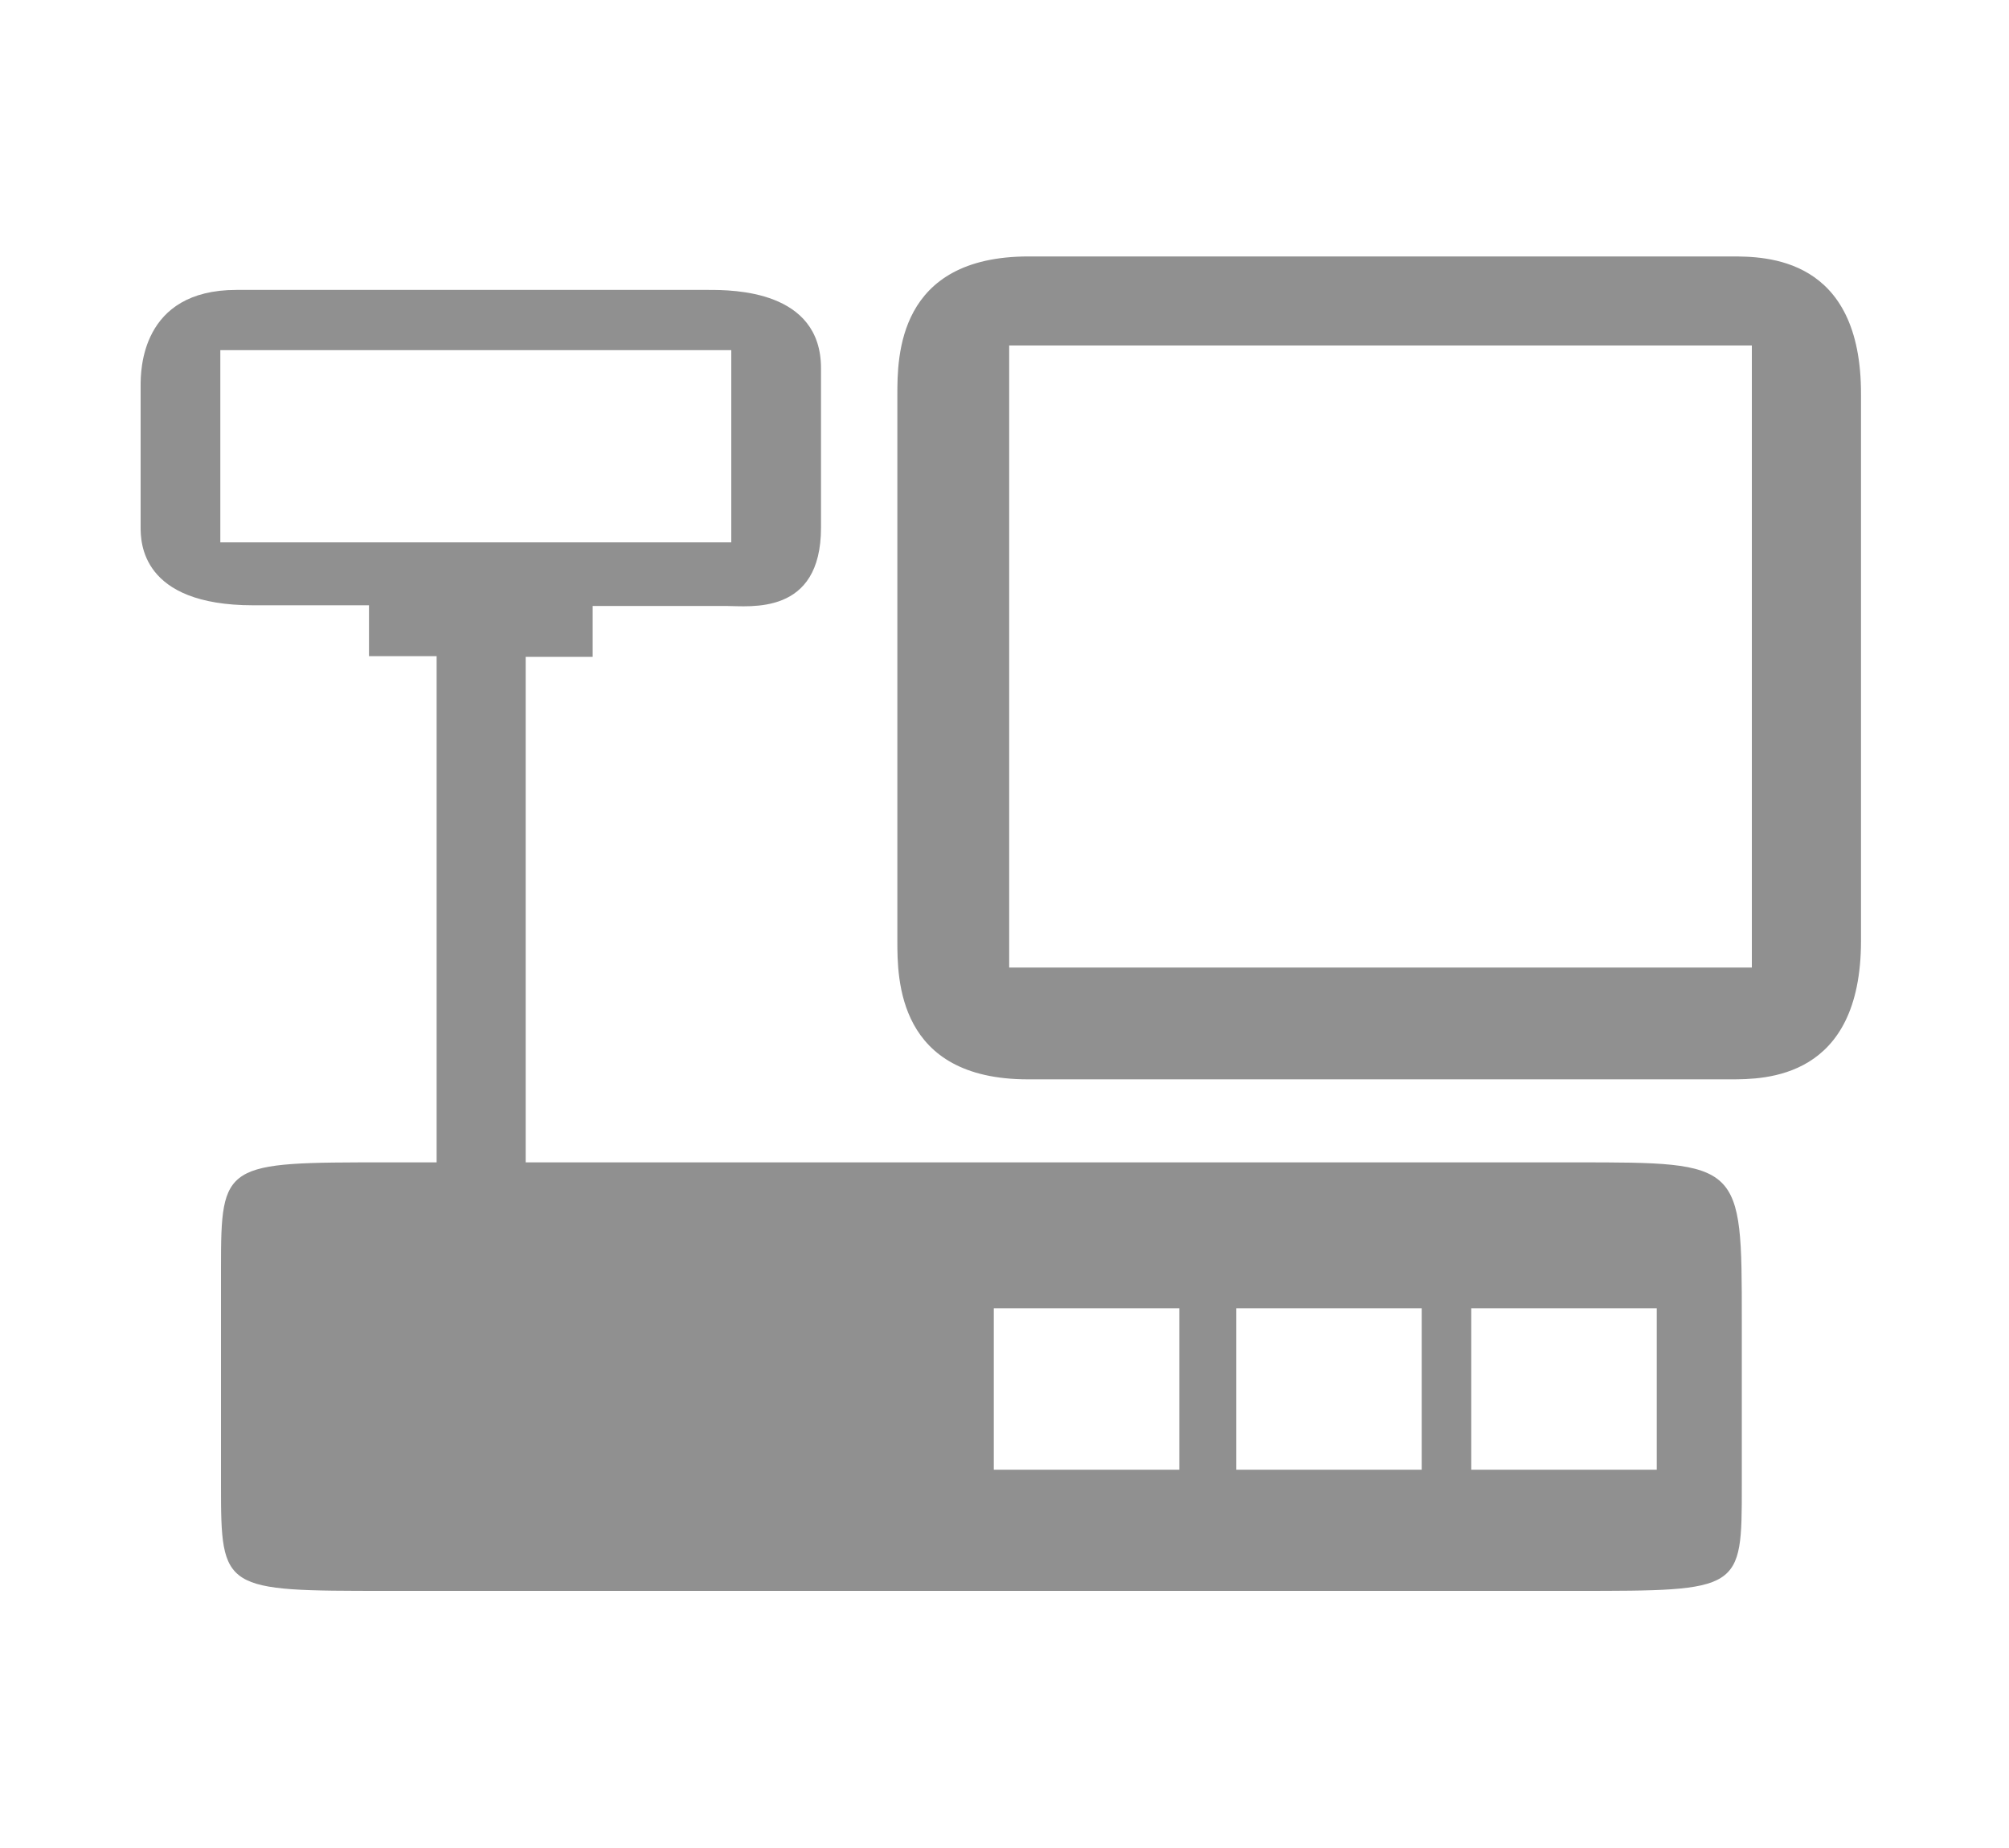 <?xml version="1.0" encoding="utf-8"?>
<!-- Generator: Adobe Illustrator 18.1.1, SVG Export Plug-In . SVG Version: 6.00 Build 0)  -->
<svg version="1.1" id="Layer_1" xmlns="http://www.w3.org/2000/svg" xmlns:xlink="http://www.w3.org/1999/xlink" x="0px" y="0px"
	 viewBox="0 0 300 276" enable-background="new 0 0 300 276" xml:space="preserve">
<g>
	<rect x="32.9" y="52.3" fill="none" width="76.3" height="28.7"/>
	<rect x="150.7" y="51.6" fill="none" width="110.9" height="92.9"/>
	<path fill="#909090" d="M258.5,38.3H153.6C134,38.3,134,53.3,134,59v81.5c0,5.7,0,20.7,19.5,20.7h104.9c5.1,0,19.5,0,19.5-20.7V59
		C278,38.3,263.6,38.3,258.5,38.3z M261.7,144.5H150.7V51.6h110.9V144.5z"/>
	<path fill="#909090" d="M235.3,173.6H78.5V98.1h10v-7.6h19.9c3.6,0,14.2,1.5,14.2-11.7V55c0-11.7-13.2-11.7-16.8-11.7H35.3
		C21,43.3,21,55.4,21,57.6v21.1c0,2.2,0,11.7,16.8,11.7h17.3v7.6h10.1v75.6h-7.4c-24.4,0-24.8,0-24.8,15.8v32.5
		c0,15.7,0.3,15.7,24.8,15.7h177.5c24.8,0,24.8,0,24.8-15.7v-24.8C260.1,173.6,260.1,173.6,235.3,173.6z M32.9,81V52.3h76.3V81H32.9
		z M247.4,219.5h-27.7v-24.1h27.7V219.5z M212.3,219.5h-27.7v-24.1h27.7V219.5z M176.1,219.5h-27.7v-24.1h27.7V219.5z"/>
</g>
</svg>
